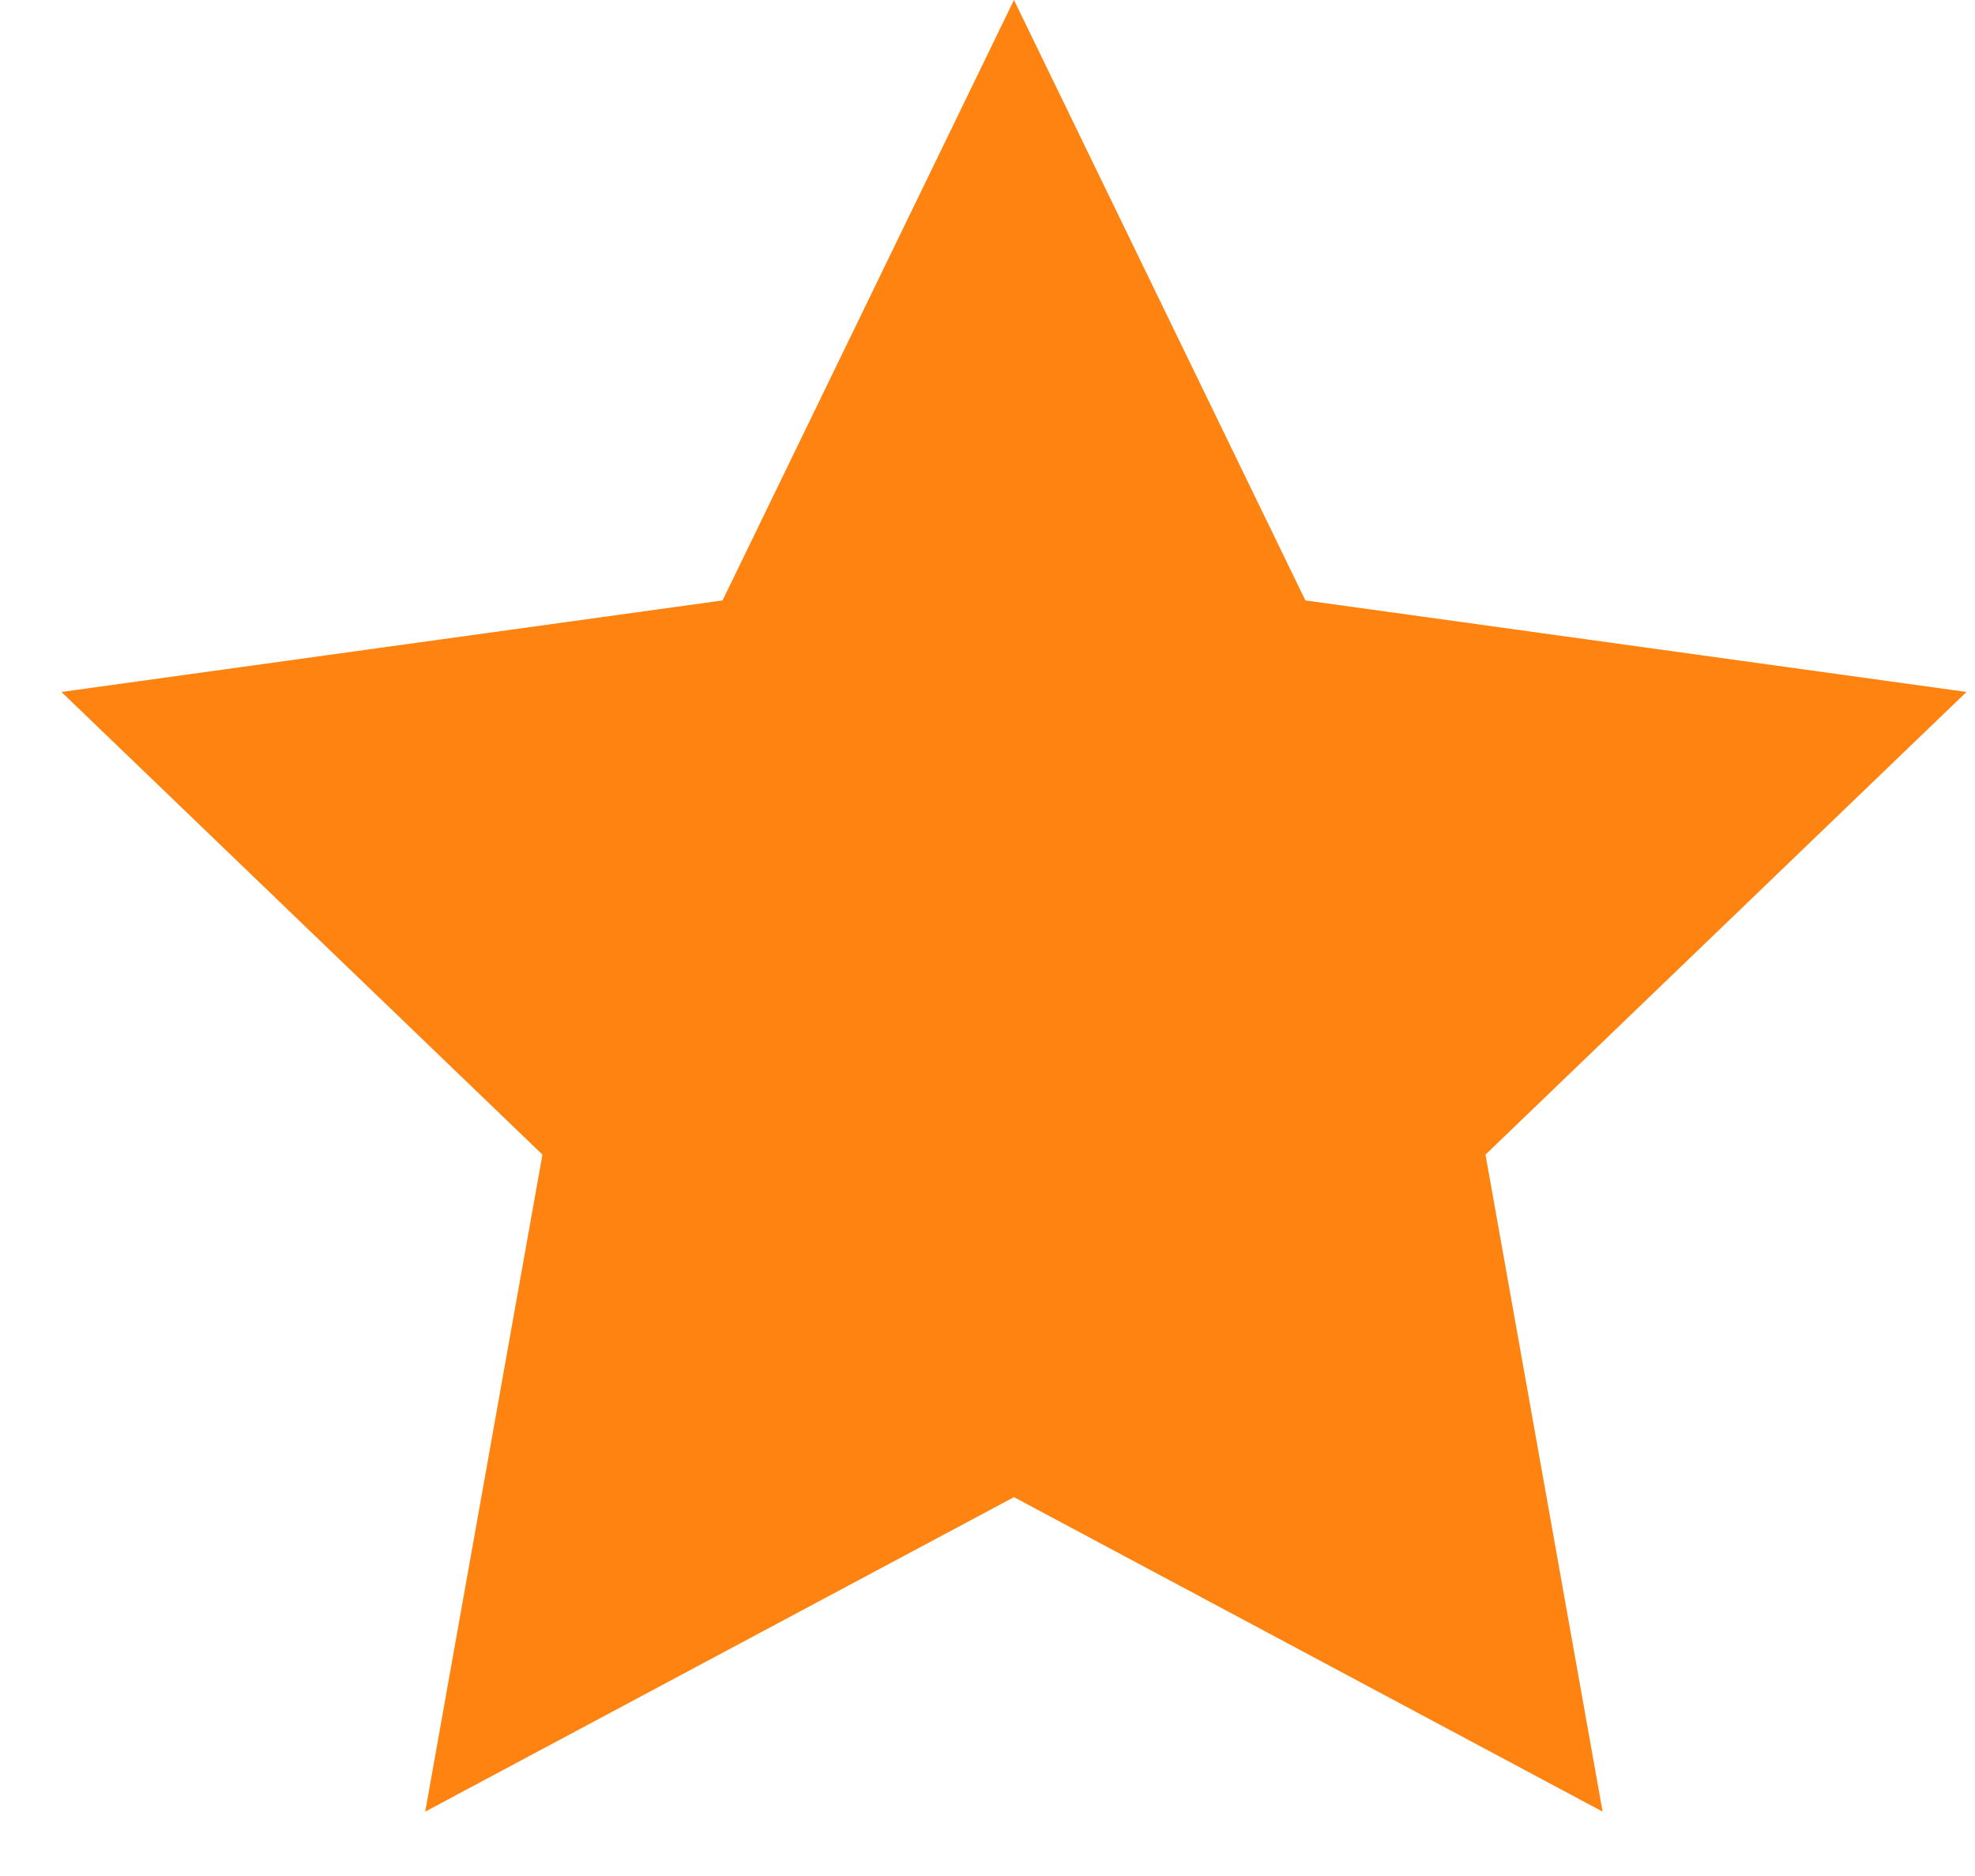 <svg width="20" height="19" viewBox="0 0 20 19" fill="none" xmlns="http://www.w3.org/2000/svg">
<path d="M10.268 0L13.219 6.081L19.914 7.008L15.043 11.694L16.229 18.348L10.268 15.163L4.306 18.348L5.493 11.694L0.622 7.008L7.317 6.081L10.268 0Z" fill="#FF8311"/>
</svg>
